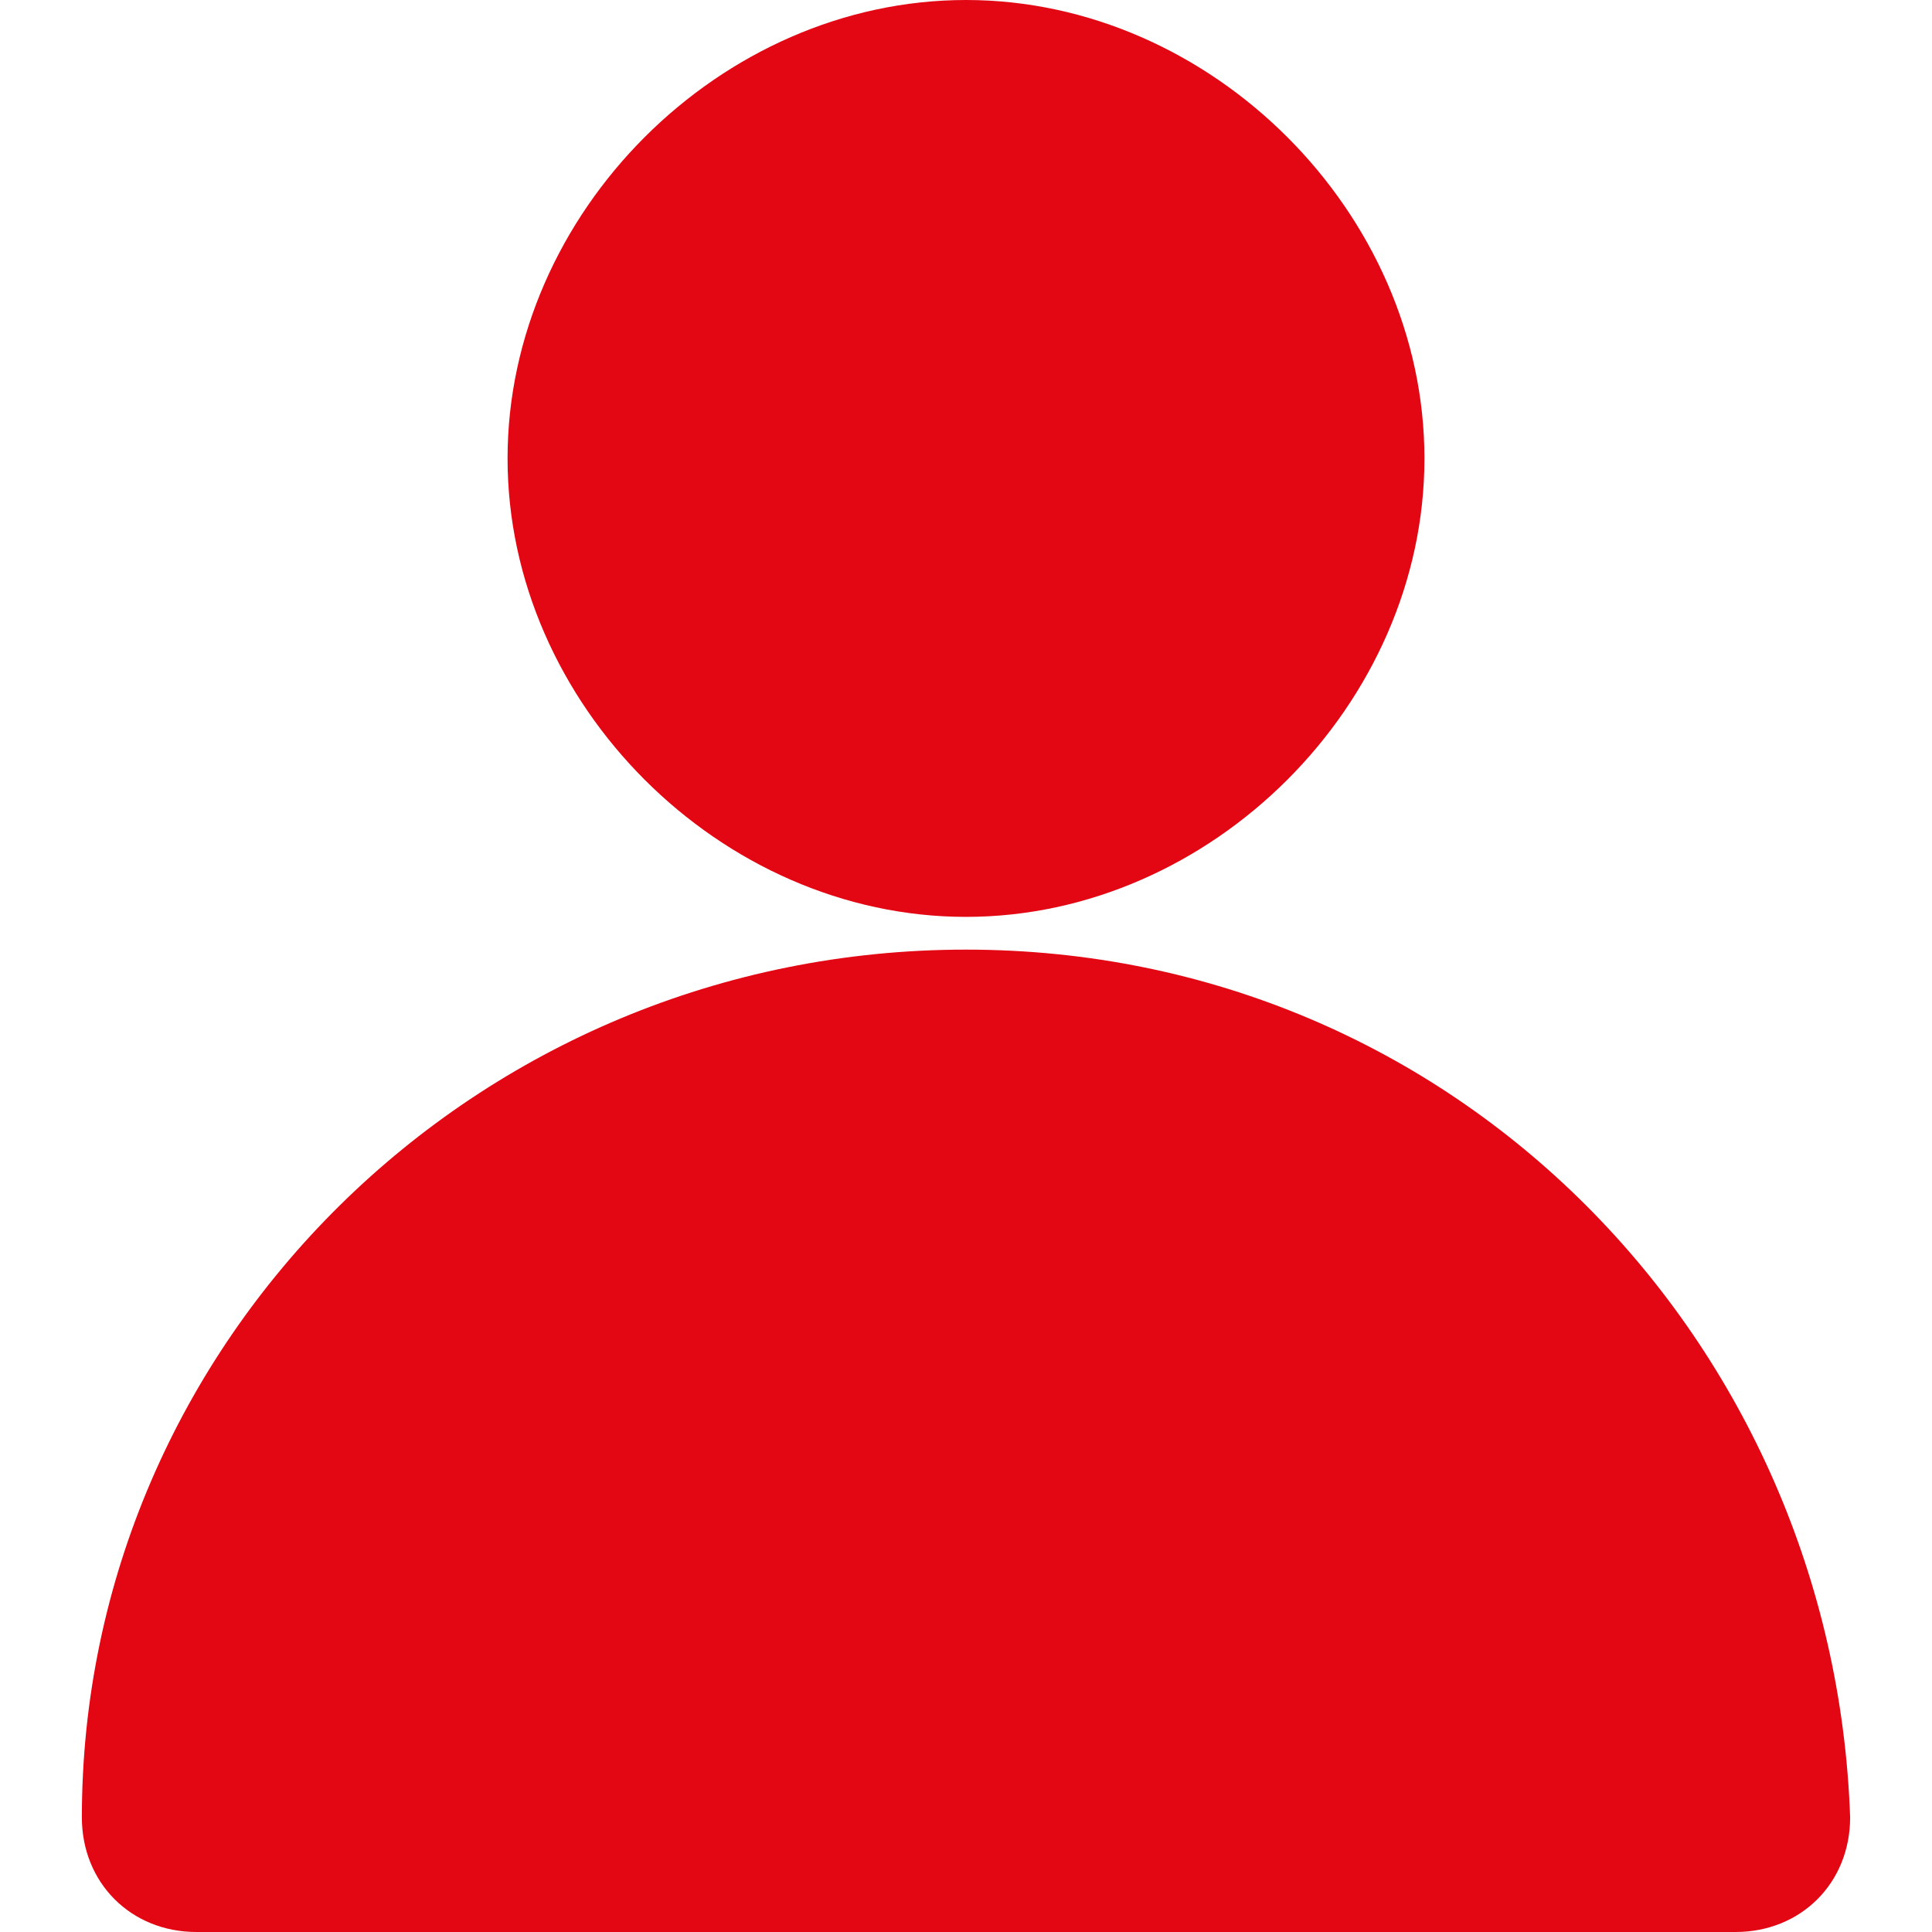 <svg xmlns="http://www.w3.org/2000/svg" xmlns:xlink="http://www.w3.org/1999/xlink" xml:space="preserve" version="1.1" style="shape-rendering:geometricPrecision;text-rendering:geometricPrecision;image-rendering:optimizeQuality;" class="icon" height="27" width="27" viewBox="0 0 108 118" x="0px" y="0px" fill-rule="evenodd" clip-rule="evenodd"><g fill="#E30613"><path class="fil0" d="M54 0c15,0 28,13 28,28 0,15 -13,28 -28,28 -15,0 -28,-13 -28,-28 0,-15 13,-28 28,-28z"></path><path class="fil0" d="M54 58c30,0 53,24 54,53 0,4 -3,7 -7,7l-94 0c-4,0 -7,-3 -7,-7 0,-29 24,-53 54,-53z"></path></g></svg>
